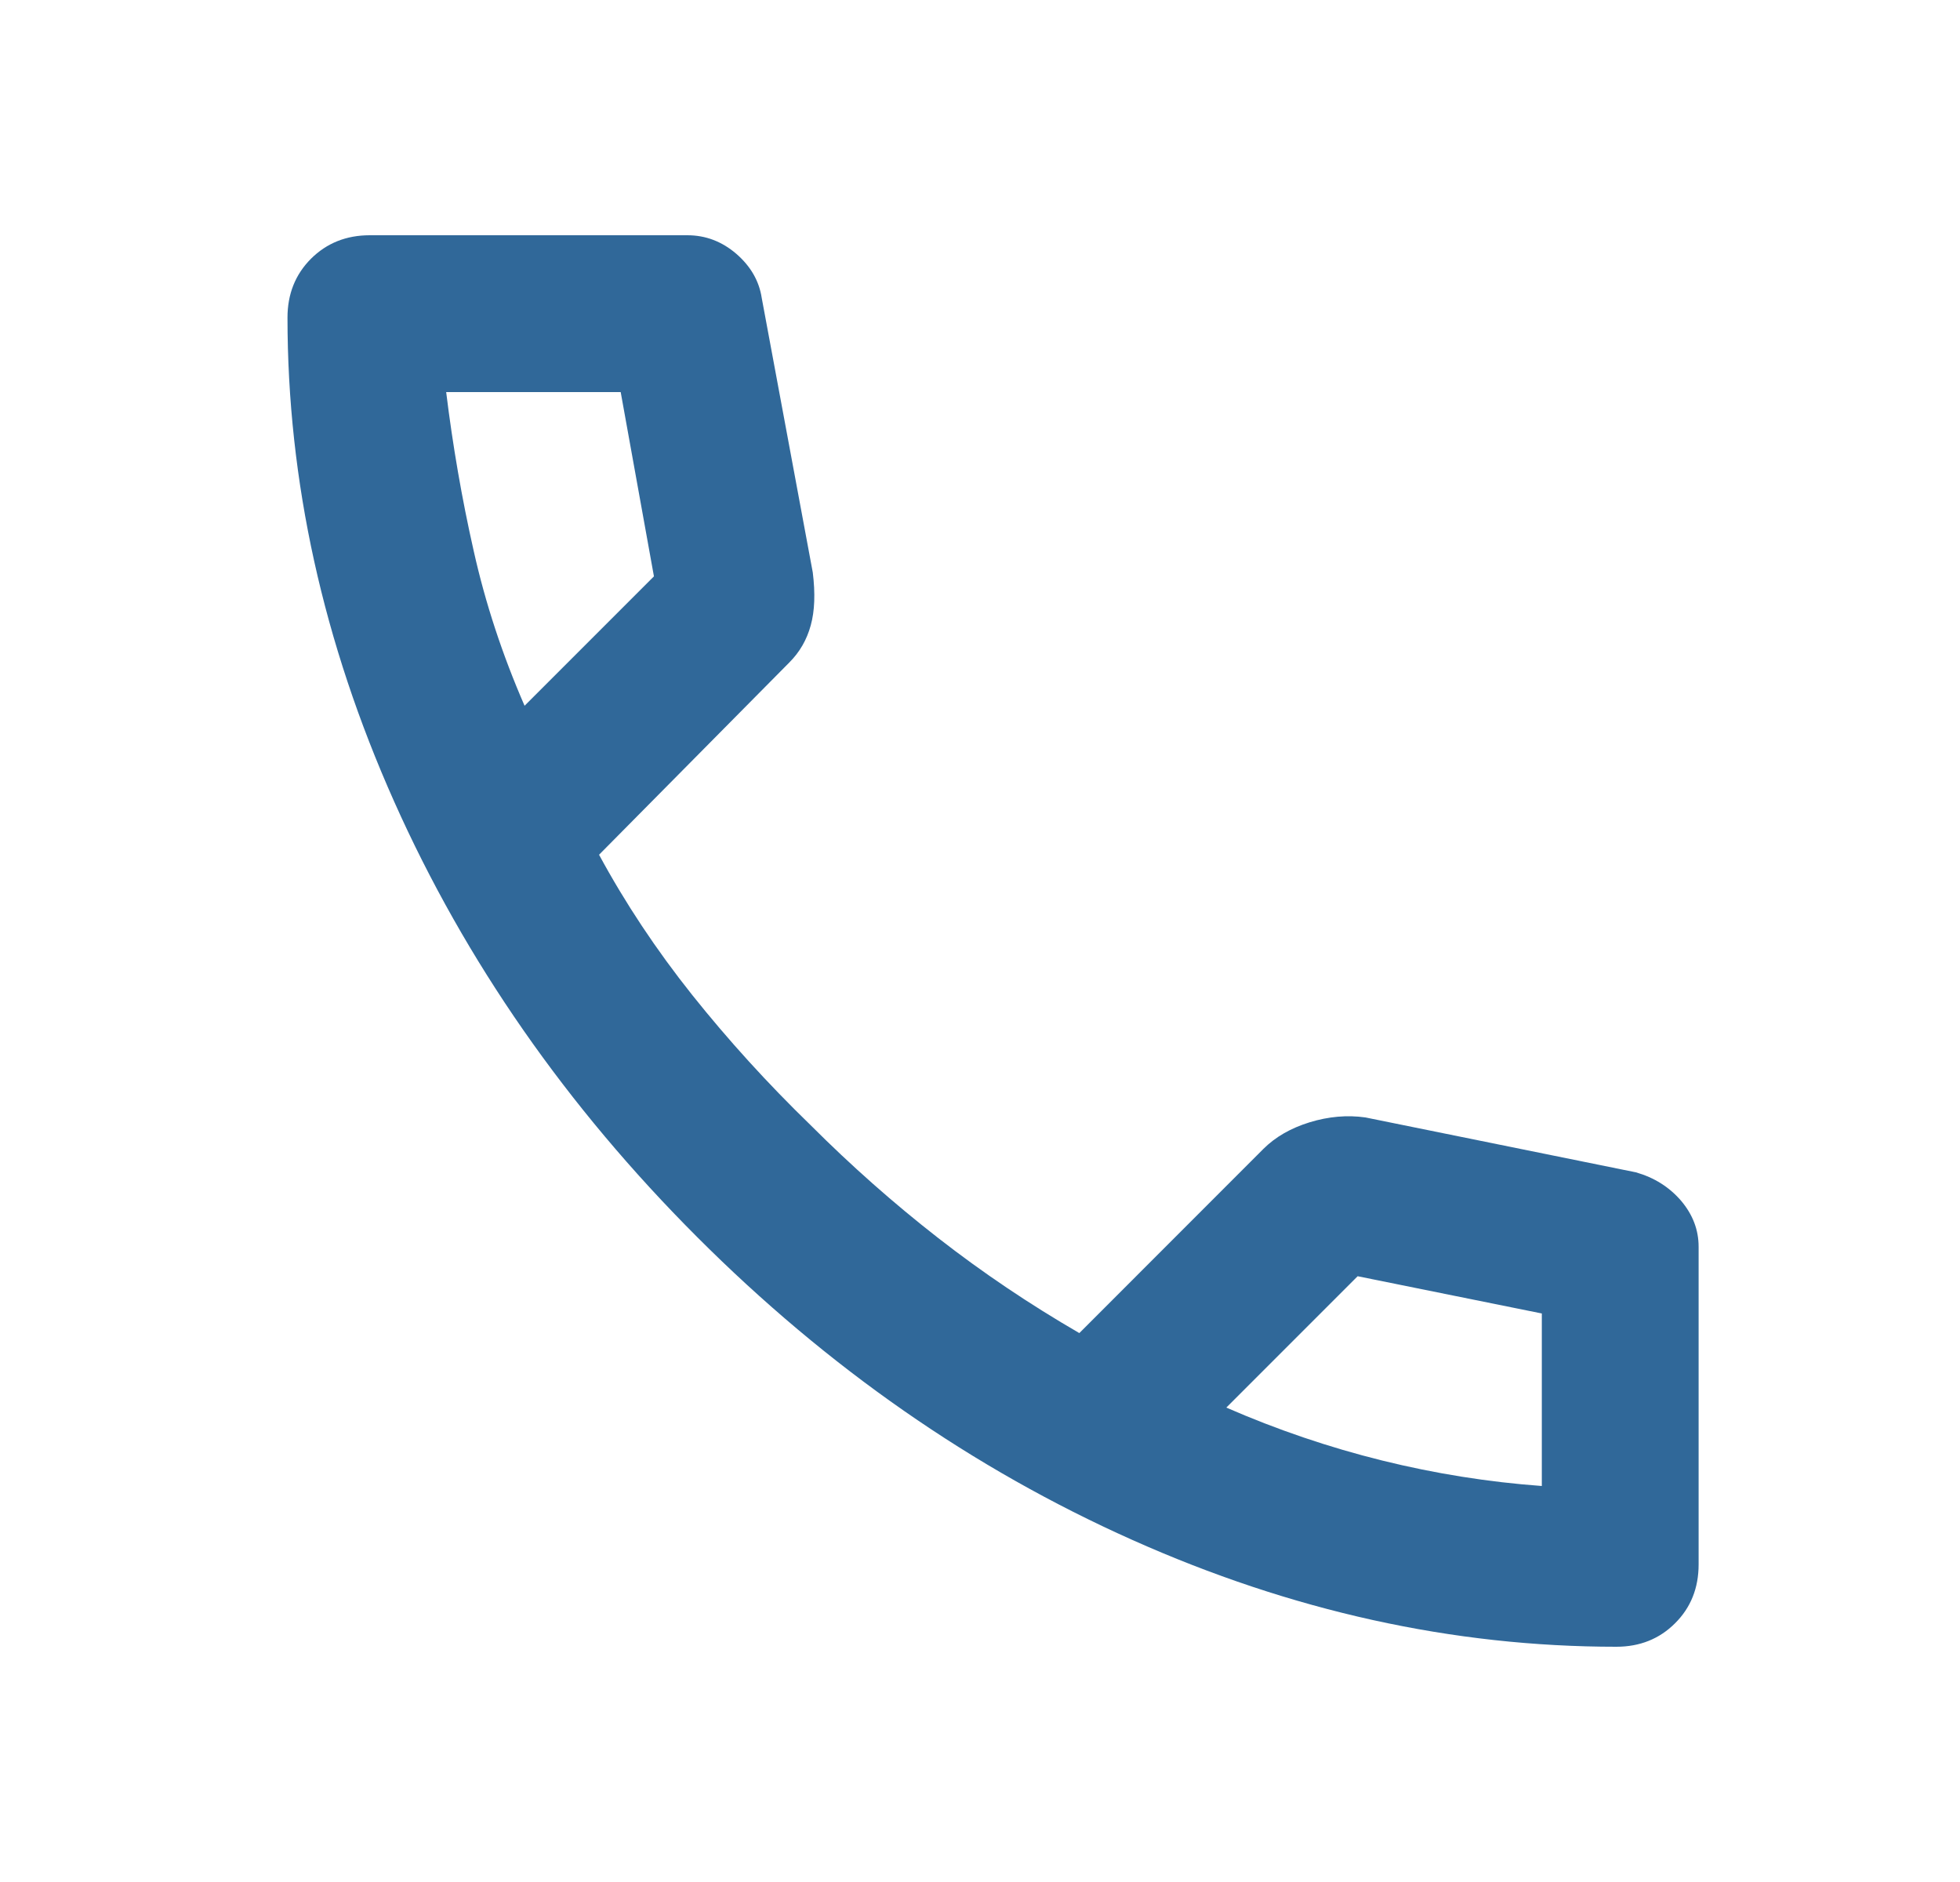 <svg width="25" height="24" viewBox="0 0 25 24" fill="none" xmlns="http://www.w3.org/2000/svg">
<path d="M20.616 21C18.533 21 16.475 20.546 14.441 19.637C12.408 18.729 10.558 17.442 8.892 15.775C7.225 14.108 5.937 12.258 5.029 10.225C4.121 8.192 3.667 6.133 3.667 4.05C3.667 3.75 3.767 3.5 3.966 3.3C4.167 3.1 4.417 3 4.716 3H8.767C9 3 9.208 3.079 9.392 3.237C9.575 3.396 9.683 3.583 9.716 3.8L10.367 7.3C10.4 7.567 10.392 7.792 10.341 7.975C10.291 8.158 10.2 8.317 10.066 8.45L7.641 10.9C7.975 11.517 8.371 12.113 8.829 12.688C9.287 13.262 9.791 13.817 10.341 14.35C10.858 14.867 11.4 15.346 11.966 15.787C12.533 16.229 13.133 16.633 13.767 17L16.116 14.65C16.267 14.5 16.462 14.387 16.704 14.312C16.946 14.238 17.183 14.217 17.416 14.25L20.866 14.95C21.1 15.017 21.291 15.137 21.442 15.312C21.591 15.488 21.666 15.683 21.666 15.9V19.95C21.666 20.25 21.567 20.5 21.366 20.7C21.166 20.9 20.916 21 20.616 21ZM6.691 9L8.341 7.35L7.917 5H5.691C5.775 5.683 5.891 6.358 6.042 7.025C6.191 7.692 6.408 8.35 6.691 9ZM15.642 17.95C16.291 18.233 16.954 18.458 17.629 18.625C18.304 18.792 18.983 18.9 19.666 18.95V16.75L17.317 16.275L15.642 17.95Z" fill="#306899"/>
</svg>
